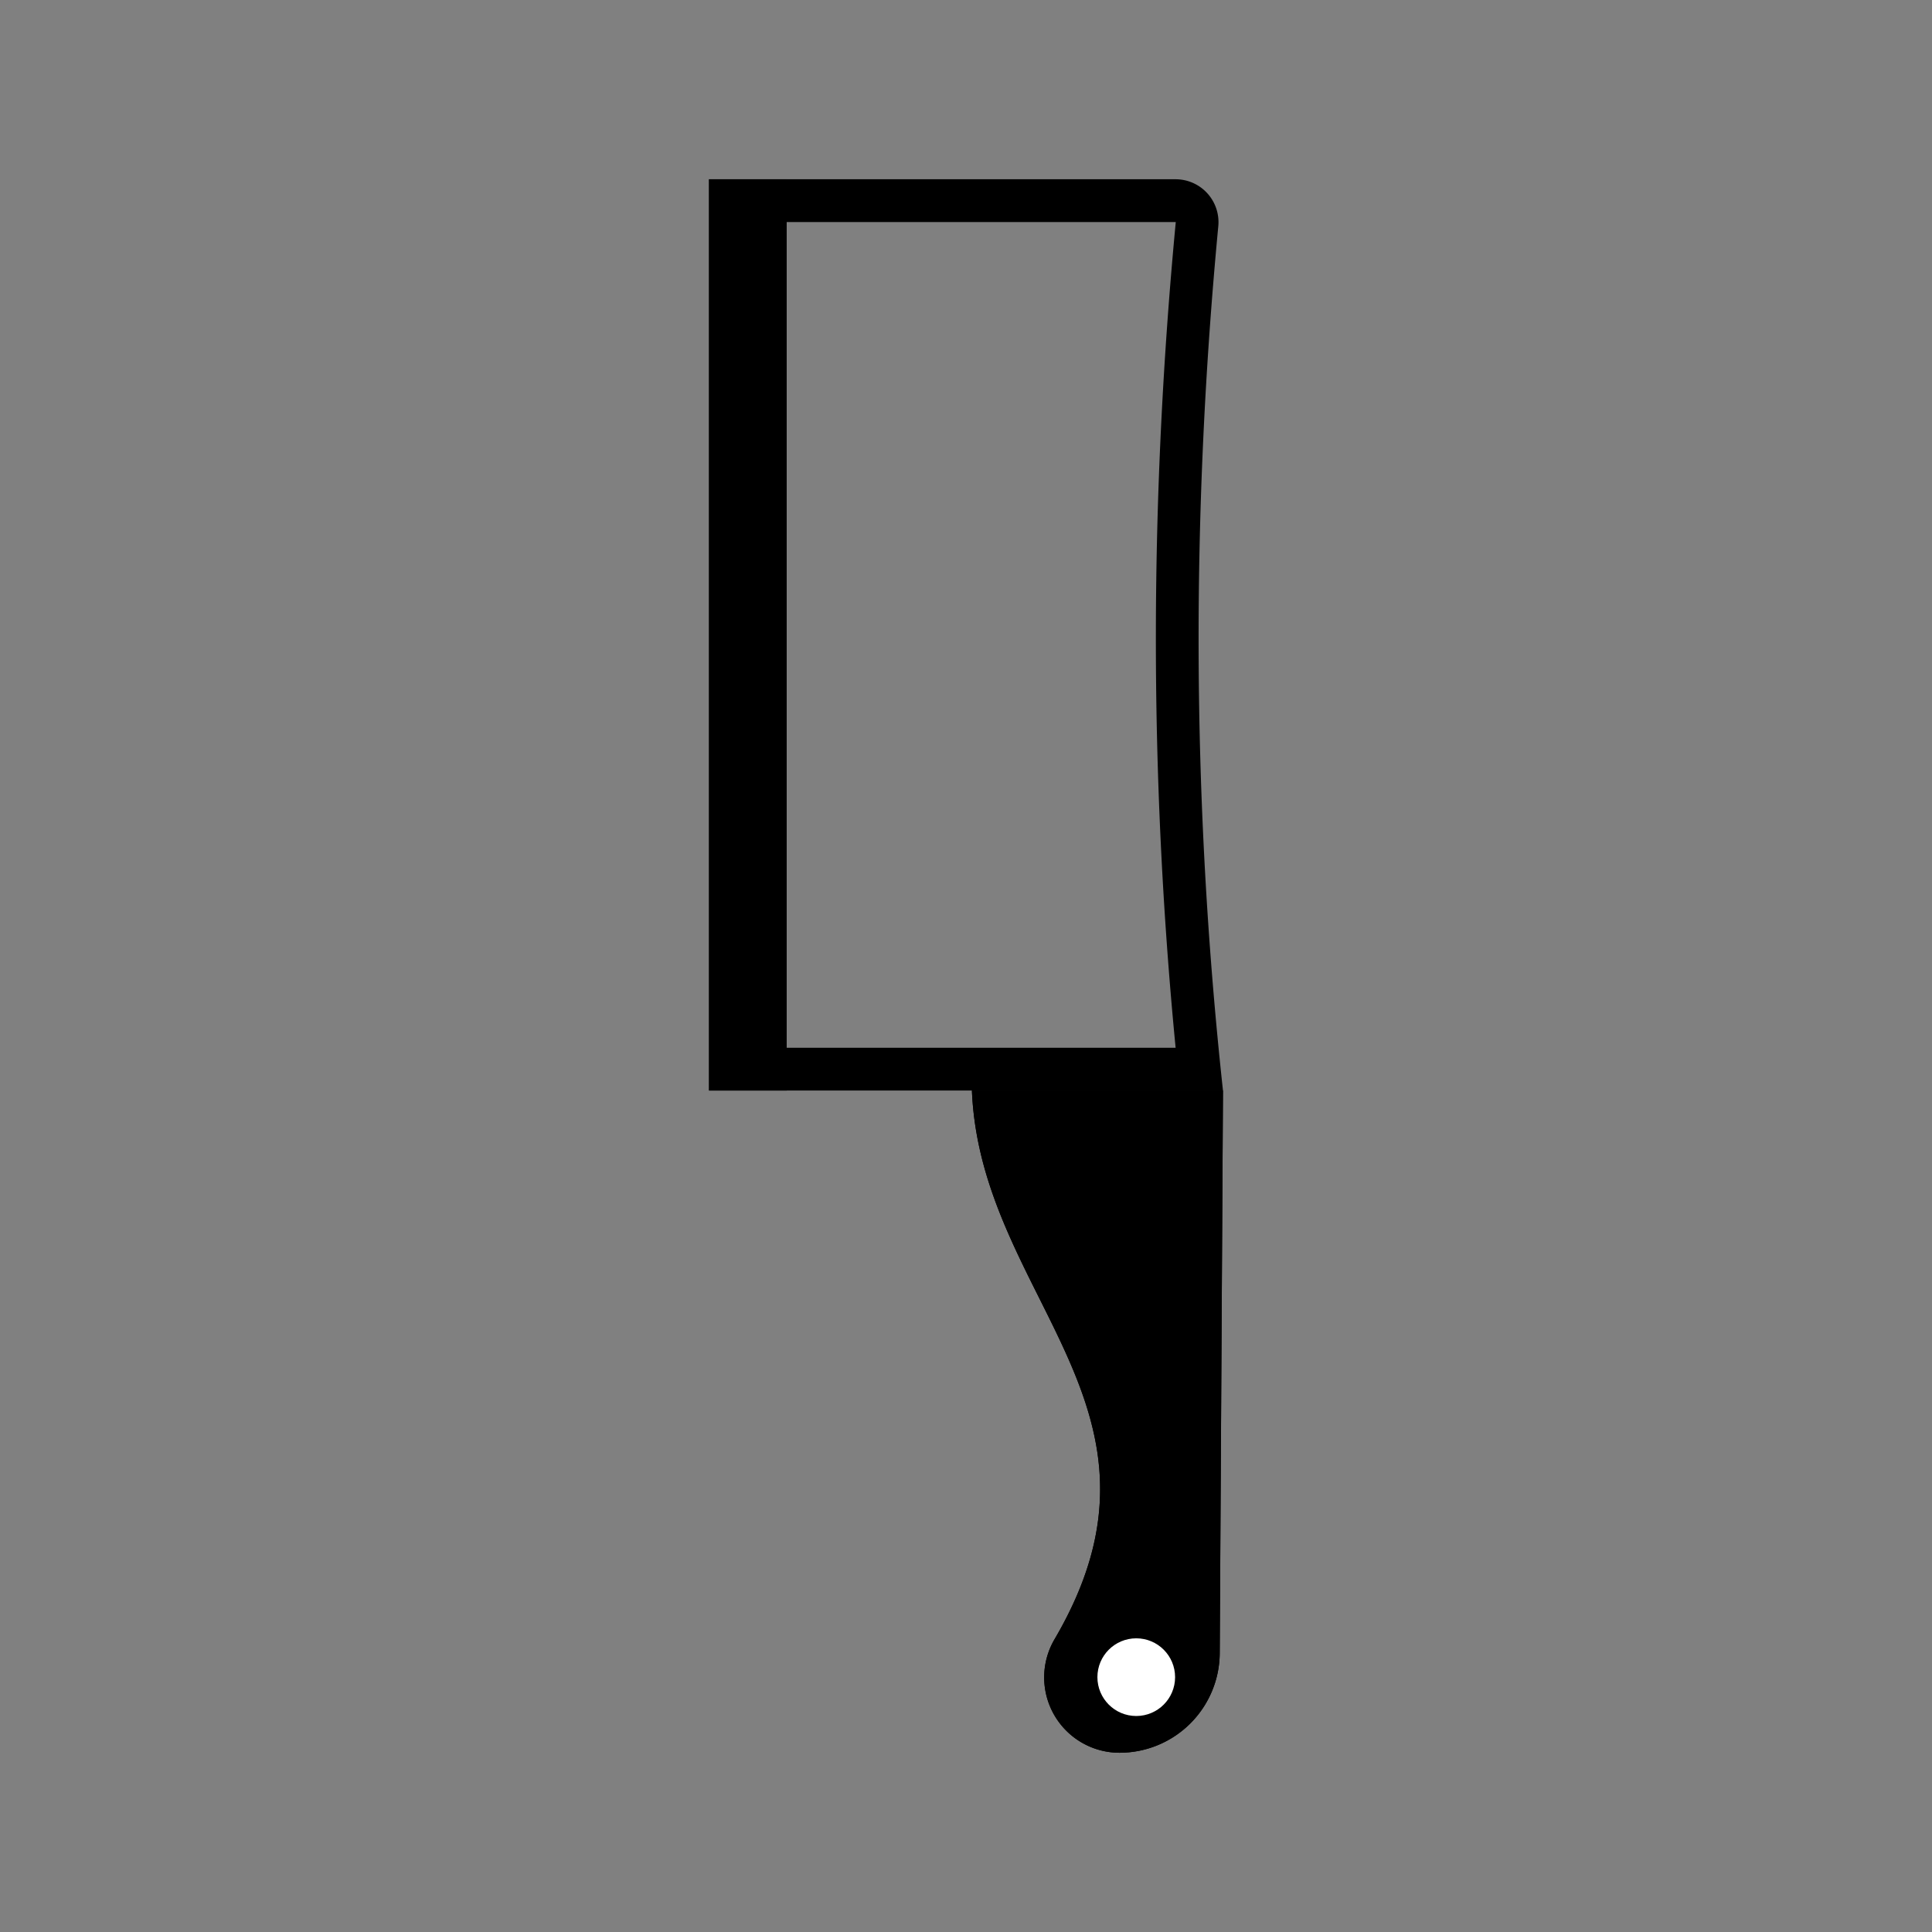 <svg id="Layer_1" data-name="Layer 1" xmlns="http://www.w3.org/2000/svg" viewBox="0 0 2000 2000"><rect x="0" y="0" width="2000" height="2000" fill="#808080" stroke="none"/><defs><style>.cls-1{fill-rule:evenodd;}.cls-2{fill:#fff;}</style></defs><path class="cls-1" d="M1266,1128.91s-2.26,391-3.36,582.41A103.72,103.72,0,0,1,1159,1814.43h0a78,78,0,0,1-67.28-117.58c140.31-239.14-76.66-352-85.6-567.94Z"/><path class="cls-1" d="M1221.51,1173.17h-165.8c15.53,79.95,59.44,145.28,89.55,213,43,96.84,64.4,197-15.46,333.07a33.78,33.78,0,0,0,29.12,50.89h0a59.44,59.44,0,0,0,59.44-59.1Zm44.52-44.26-3.36,582.41A103.72,103.72,0,0,1,1159,1814.43h0a78,78,0,0,1-67.28-117.58c140.31-239.14-76.66-352-85.6-567.94Z"/><circle class="cls-2" cx="1176.24" cy="1736.19" r="40.21"/><path class="cls-1" d="M1217,229.84H778.24v854.8H1217c-28.14-289.85-26.4-574.43.14-854.67,0,0,0,0,0-.09S1217,229.84,1217,229.84Zm0-44.27a44.41,44.41,0,0,1,44.17,48.7c-27.75,293-28.12,590.85,4.85,894.64H734V185.57Z"/><rect x="733.97" y="185.58" width="80.41" height="943.33"/></svg>